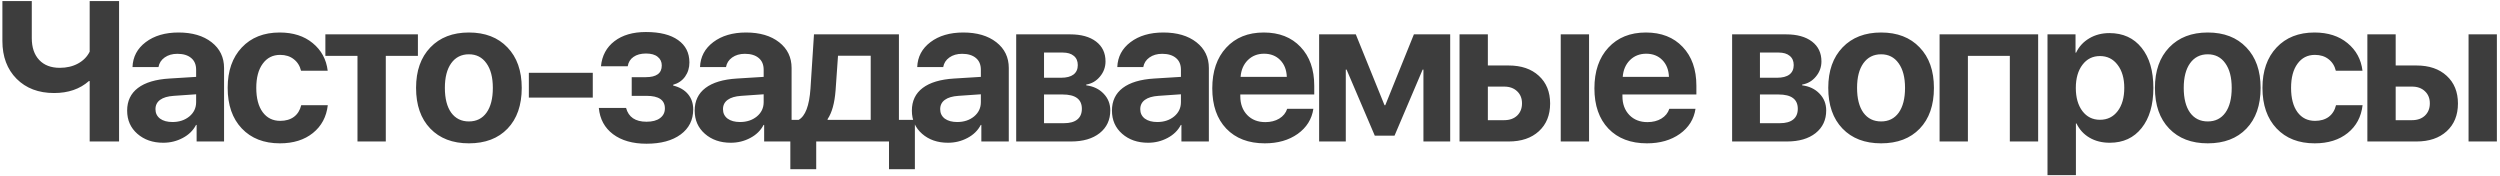 <?xml version="1.0" encoding="UTF-8"?> <svg xmlns="http://www.w3.org/2000/svg" width="527" height="37" viewBox="0 0 527 37" fill="none"><path d="M25.098 29.824H18.904V17.087H18.739C16.839 18.769 14.391 19.61 11.397 19.61C8.129 19.61 5.496 18.611 3.5 16.615C1.503 14.605 0.505 11.945 0.505 8.636V0.227H6.7V8.042C6.7 9.997 7.219 11.528 8.258 12.636C9.298 13.744 10.747 14.297 12.607 14.297C14.056 14.297 15.335 13.997 16.442 13.395C17.564 12.78 18.384 11.945 18.904 10.893V0.227H25.098V29.824ZM36.361 25.722C37.769 25.722 38.952 25.332 39.909 24.553C40.867 23.76 41.345 22.755 41.345 21.538V19.876L36.607 20.205C35.363 20.287 34.412 20.567 33.756 21.046C33.1 21.524 32.772 22.18 32.772 23.015C32.772 23.849 33.093 24.512 33.736 25.004C34.392 25.483 35.267 25.722 36.361 25.722ZM34.412 30.091C32.211 30.091 30.392 29.462 28.956 28.204C27.521 26.946 26.803 25.319 26.803 23.322C26.803 21.285 27.562 19.692 29.08 18.543C30.597 17.395 32.806 16.731 35.705 16.554L41.345 16.205V14.708C41.345 13.627 40.996 12.8 40.299 12.226C39.602 11.638 38.631 11.344 37.386 11.344C36.32 11.344 35.424 11.604 34.7 12.123C33.989 12.629 33.558 13.299 33.407 14.133H27.931C28.013 11.973 28.943 10.223 30.72 8.882C32.512 7.529 34.816 6.852 37.633 6.852C40.532 6.852 42.856 7.536 44.606 8.903C46.357 10.27 47.232 12.082 47.232 14.338V29.824H41.448V26.337H41.325C40.723 27.5 39.786 28.416 38.515 29.086C37.257 29.756 35.889 30.091 34.412 30.091ZM69.079 14.913H63.458C63.212 13.887 62.7 13.074 61.92 12.472C61.154 11.87 60.197 11.569 59.049 11.569C57.503 11.569 56.28 12.192 55.377 13.436C54.475 14.667 54.023 16.362 54.023 18.523C54.023 20.71 54.475 22.42 55.377 23.65C56.28 24.867 57.51 25.476 59.069 25.476C60.231 25.476 61.195 25.196 61.961 24.635C62.727 24.061 63.24 23.24 63.499 22.174H69.099C68.812 24.635 67.766 26.59 65.961 28.04C64.156 29.489 61.838 30.214 59.008 30.214C55.63 30.214 52.95 29.168 50.967 27.076C48.984 24.984 47.993 22.133 47.993 18.523C47.993 14.954 48.984 12.116 50.967 10.011C52.95 7.905 55.616 6.852 58.967 6.852C61.797 6.852 64.115 7.597 65.92 9.088C67.738 10.578 68.791 12.52 69.079 14.913ZM88.095 7.242V11.774H81.326V29.824H75.357V11.774H68.589V7.242H88.095ZM98.845 30.214C95.413 30.214 92.698 29.175 90.702 27.096C88.706 25.018 87.707 22.16 87.707 18.523C87.707 14.926 88.712 12.082 90.722 9.99C92.733 7.898 95.44 6.852 98.845 6.852C102.263 6.852 104.971 7.898 106.967 9.99C108.977 12.069 109.982 14.913 109.982 18.523C109.982 22.174 108.984 25.038 106.988 27.117C105.005 29.181 102.291 30.214 98.845 30.214ZM95.112 23.753C96.014 24.984 97.259 25.599 98.845 25.599C100.431 25.599 101.669 24.984 102.557 23.753C103.446 22.509 103.891 20.765 103.891 18.523C103.891 16.308 103.439 14.578 102.537 13.333C101.648 12.075 100.417 11.446 98.845 11.446C97.259 11.446 96.014 12.075 95.112 13.333C94.223 14.578 93.779 16.308 93.779 18.523C93.779 20.765 94.223 22.509 95.112 23.753ZM124.958 20.574H111.482V15.344H124.958V20.574ZM136.282 30.296C133.37 30.296 131.018 29.626 129.227 28.286C127.449 26.946 126.451 25.1 126.232 22.748H131.975C132.495 24.69 133.93 25.66 136.282 25.66C137.513 25.66 138.463 25.407 139.133 24.902C139.817 24.396 140.159 23.712 140.159 22.851C140.159 21.087 138.874 20.205 136.303 20.205H133.165V16.267H136.139C138.381 16.267 139.503 15.446 139.503 13.805C139.503 13.039 139.215 12.431 138.641 11.98C138.08 11.515 137.26 11.282 136.18 11.282C135.086 11.282 134.204 11.522 133.534 12C132.864 12.465 132.46 13.121 132.324 13.969H126.683C126.902 11.727 127.852 9.963 129.534 8.677C131.216 7.392 133.424 6.749 136.159 6.749C139.099 6.749 141.362 7.317 142.948 8.452C144.535 9.573 145.328 11.146 145.328 13.169C145.328 14.304 145.02 15.302 144.405 16.164C143.789 17.012 142.955 17.579 141.902 17.866V18.03C143.27 18.372 144.316 18.981 145.041 19.856C145.765 20.731 146.128 21.798 146.128 23.056C146.128 25.285 145.246 27.048 143.482 28.347C141.718 29.646 139.318 30.296 136.282 30.296ZM155.996 25.722C157.404 25.722 158.587 25.332 159.544 24.553C160.501 23.76 160.98 22.755 160.98 21.538V19.876L156.242 20.205C154.998 20.287 154.047 20.567 153.391 21.046C152.735 21.524 152.406 22.18 152.406 23.015C152.406 23.849 152.728 24.512 153.37 25.004C154.027 25.483 154.902 25.722 155.996 25.722ZM154.047 30.091C151.846 30.091 150.027 29.462 148.591 28.204C147.156 26.946 146.438 25.319 146.438 23.322C146.438 21.285 147.197 19.692 148.714 18.543C150.232 17.395 152.441 16.731 155.339 16.554L160.98 16.205V14.708C160.98 13.627 160.631 12.8 159.934 12.226C159.237 11.638 158.266 11.344 157.021 11.344C155.955 11.344 155.059 11.604 154.334 12.123C153.623 12.629 153.193 13.299 153.042 14.133H147.566C147.648 11.973 148.578 10.223 150.355 8.882C152.147 7.529 154.451 6.852 157.268 6.852C160.166 6.852 162.491 7.536 164.241 8.903C165.992 10.27 166.867 12.082 166.867 14.338V29.824H161.083V26.337H160.96C160.358 27.5 159.421 28.416 158.149 29.086C156.891 29.756 155.524 30.091 154.047 30.091ZM183.545 25.271V11.754H176.653L176.14 19.056C175.935 21.736 175.374 23.753 174.458 25.107V25.271H183.545ZM172.058 35.67H166.602V25.271H168.346C169.768 24.478 170.602 22.283 170.848 18.687L171.587 7.242H189.493V25.271H192.857V35.67H187.401V29.824H172.058V35.67ZM201.781 25.722C203.19 25.722 204.373 25.332 205.33 24.553C206.287 23.76 206.765 22.755 206.765 21.538V19.876L202.027 20.205C200.783 20.287 199.833 20.567 199.176 21.046C198.52 21.524 198.192 22.18 198.192 23.015C198.192 23.849 198.513 24.512 199.156 25.004C199.812 25.483 200.687 25.722 201.781 25.722ZM199.833 30.091C197.631 30.091 195.813 29.462 194.377 28.204C192.941 26.946 192.223 25.319 192.223 23.322C192.223 21.285 192.982 19.692 194.5 18.543C196.018 17.395 198.226 16.731 201.125 16.554L206.765 16.205V14.708C206.765 13.627 206.417 12.8 205.719 12.226C205.022 11.638 204.051 11.344 202.807 11.344C201.74 11.344 200.845 11.604 200.12 12.123C199.409 12.629 198.978 13.299 198.828 14.133H193.351C193.433 11.973 194.363 10.223 196.141 8.882C197.932 7.529 200.236 6.852 203.053 6.852C205.952 6.852 208.276 7.536 210.027 8.903C211.777 10.27 212.652 12.082 212.652 14.338V29.824H206.868V26.337H206.745C206.143 27.5 205.207 28.416 203.935 29.086C202.677 29.756 201.31 30.091 199.833 30.091ZM223.997 11.077H220.08V16.39H223.669C224.818 16.39 225.693 16.164 226.294 15.713C226.896 15.248 227.197 14.585 227.197 13.723C227.197 12.875 226.917 12.226 226.356 11.774C225.809 11.31 225.023 11.077 223.997 11.077ZM223.997 19.917H220.08V25.968H224.305C225.522 25.968 226.452 25.708 227.094 25.189C227.737 24.669 228.058 23.917 228.058 22.933C228.058 20.922 226.705 19.917 223.997 19.917ZM214.213 29.824V7.242H225.577C227.901 7.242 229.727 7.748 231.053 8.759C232.379 9.771 233.043 11.166 233.043 12.944C233.043 14.147 232.653 15.214 231.873 16.143C231.108 17.073 230.144 17.634 228.981 17.825V17.989C230.485 18.181 231.702 18.762 232.632 19.733C233.576 20.704 234.048 21.887 234.048 23.281C234.048 25.278 233.302 26.871 231.812 28.06C230.321 29.236 228.311 29.824 225.782 29.824H214.213ZM243.957 25.722C245.365 25.722 246.548 25.332 247.505 24.553C248.462 23.76 248.941 22.755 248.941 21.538V19.876L244.203 20.205C242.959 20.287 242.008 20.567 241.352 21.046C240.696 21.524 240.367 22.18 240.367 23.015C240.367 23.849 240.689 24.512 241.331 25.004C241.988 25.483 242.863 25.722 243.957 25.722ZM242.008 30.091C239.807 30.091 237.988 29.462 236.552 28.204C235.117 26.946 234.399 25.319 234.399 23.322C234.399 21.285 235.158 19.692 236.675 18.543C238.193 17.395 240.402 16.731 243.3 16.554L248.941 16.205V14.708C248.941 13.627 248.592 12.8 247.895 12.226C247.198 11.638 246.227 11.344 244.982 11.344C243.916 11.344 243.02 11.604 242.295 12.123C241.584 12.629 241.154 13.299 241.003 14.133H235.527C235.609 11.973 236.539 10.223 238.316 8.882C240.108 7.529 242.412 6.852 245.229 6.852C248.127 6.852 250.452 7.536 252.202 8.903C253.953 10.27 254.828 12.082 254.828 14.338V29.824H249.044V26.337H248.921C248.319 27.5 247.382 28.416 246.11 29.086C244.852 29.756 243.485 30.091 242.008 30.091ZM266.46 11.323C265.092 11.323 263.951 11.774 263.035 12.677C262.132 13.579 261.626 14.755 261.517 16.205H271.259C271.205 14.728 270.74 13.545 269.865 12.656C268.99 11.768 267.855 11.323 266.46 11.323ZM271.341 22.933H276.859C276.531 25.12 275.43 26.884 273.557 28.224C271.683 29.551 269.372 30.214 266.624 30.214C263.192 30.214 260.484 29.181 258.502 27.117C256.533 25.052 255.548 22.221 255.548 18.625C255.548 15.029 256.526 12.171 258.481 10.052C260.45 7.918 263.089 6.852 266.398 6.852C269.653 6.852 272.237 7.864 274.151 9.888C276.08 11.911 277.044 14.639 277.044 18.071V19.917H261.455V20.287C261.455 21.914 261.941 23.233 262.911 24.245C263.882 25.243 265.154 25.742 266.726 25.742C267.861 25.742 268.839 25.496 269.66 25.004C270.494 24.498 271.054 23.808 271.341 22.933ZM283.692 29.824H278.072V7.242H285.804L291.855 22.174H292.019L298.049 7.242H305.7V29.824H300.059V14.667H299.895L293.968 28.594H289.804L283.856 14.667H283.692V29.824ZM329.003 29.824V7.242H334.972V29.824H329.003ZM317.086 18.256H313.64V25.332H317.086C318.221 25.332 319.13 25.011 319.814 24.368C320.498 23.712 320.839 22.851 320.839 21.784C320.839 20.731 320.498 19.883 319.814 19.241C319.13 18.584 318.221 18.256 317.086 18.256ZM307.671 29.824V7.242H313.64V13.805H318.029C320.696 13.805 322.815 14.53 324.388 15.979C325.974 17.429 326.767 19.377 326.767 21.825C326.767 24.273 325.974 26.221 324.388 27.671C322.815 29.106 320.696 29.824 318.029 29.824H307.671ZM347.014 11.323C345.647 11.323 344.505 11.774 343.589 12.677C342.686 13.579 342.18 14.755 342.071 16.205H351.814C351.759 14.728 351.294 13.545 350.419 12.656C349.544 11.768 348.409 11.323 347.014 11.323ZM351.896 22.933H357.413C357.085 25.12 355.984 26.884 354.111 28.224C352.237 29.551 349.926 30.214 347.178 30.214C343.746 30.214 341.038 29.181 339.056 27.117C337.087 25.052 336.102 22.221 336.102 18.625C336.102 15.029 337.08 12.171 339.035 10.052C341.004 7.918 343.643 6.852 346.952 6.852C350.207 6.852 352.791 7.864 354.706 9.888C356.634 11.911 357.598 14.639 357.598 18.071V19.917H342.009V20.287C342.009 21.914 342.495 23.233 343.466 24.245C344.436 25.243 345.708 25.742 347.281 25.742C348.416 25.742 349.393 25.496 350.214 25.004C351.048 24.498 351.608 23.808 351.896 22.933ZM374.914 11.077H370.996V16.39H374.586C375.734 16.39 376.609 16.164 377.211 15.713C377.813 15.248 378.114 14.585 378.114 13.723C378.114 12.875 377.833 12.226 377.273 11.774C376.726 11.31 375.939 11.077 374.914 11.077ZM374.914 19.917H370.996V25.968H375.221C376.438 25.968 377.368 25.708 378.011 25.189C378.654 24.669 378.975 23.917 378.975 22.933C378.975 20.922 377.621 19.917 374.914 19.917ZM365.13 29.824V7.242H376.493C378.818 7.242 380.643 7.748 381.97 8.759C383.296 9.771 383.959 11.166 383.959 12.944C383.959 14.147 383.569 15.214 382.79 16.143C382.024 17.073 381.06 17.634 379.898 17.825V17.989C381.402 18.181 382.619 18.762 383.549 19.733C384.492 20.704 384.964 21.887 384.964 23.281C384.964 25.278 384.219 26.871 382.729 28.06C381.238 29.236 379.228 29.824 376.698 29.824H365.13ZM396.535 30.214C393.103 30.214 390.388 29.175 388.392 27.096C386.396 25.018 385.397 22.16 385.397 18.523C385.397 14.926 386.402 12.082 388.413 9.99C390.423 7.898 393.13 6.852 396.535 6.852C399.953 6.852 402.661 7.898 404.657 9.99C406.667 12.069 407.672 14.913 407.672 18.523C407.672 22.174 406.674 25.038 404.678 27.117C402.695 29.181 399.981 30.214 396.535 30.214ZM392.802 23.753C393.704 24.984 394.949 25.599 396.535 25.599C398.121 25.599 399.359 24.984 400.247 23.753C401.136 22.509 401.581 20.765 401.581 18.523C401.581 16.308 401.129 14.578 400.227 13.333C399.338 12.075 398.107 11.446 396.535 11.446C394.949 11.446 393.704 12.075 392.802 13.333C391.913 14.578 391.469 16.308 391.469 18.523C391.469 20.765 391.913 22.509 392.802 23.753ZM423.673 29.824V11.774H414.833V29.824H408.864V7.242H429.642V29.824H423.673ZM444.659 6.975C447.53 6.975 449.793 8.007 451.448 10.072C453.102 12.123 453.93 14.94 453.93 18.523C453.93 22.105 453.102 24.929 451.448 26.994C449.807 29.058 447.571 30.091 444.741 30.091C443.113 30.091 441.691 29.735 440.474 29.024C439.257 28.313 438.341 27.315 437.726 26.03H437.603V36.921H431.614V7.242H437.521V11.098H437.644C438.245 9.826 439.168 8.821 440.413 8.083C441.657 7.344 443.072 6.975 444.659 6.975ZM442.669 25.25C444.228 25.25 445.472 24.642 446.402 23.425C447.332 22.208 447.797 20.574 447.797 18.523C447.797 16.499 447.325 14.879 446.382 13.662C445.452 12.431 444.214 11.816 442.669 11.816C441.138 11.816 439.907 12.431 438.977 13.662C438.047 14.892 437.582 16.519 437.582 18.543C437.582 20.567 438.047 22.194 438.977 23.425C439.907 24.642 441.138 25.25 442.669 25.25ZM465.398 30.214C461.965 30.214 459.251 29.175 457.255 27.096C455.258 25.018 454.26 22.16 454.26 18.523C454.26 14.926 455.265 12.082 457.275 9.99C459.285 7.898 461.993 6.852 465.398 6.852C468.816 6.852 471.524 7.898 473.52 9.99C475.53 12.069 476.535 14.913 476.535 18.523C476.535 22.174 475.537 25.038 473.541 27.117C471.558 29.181 468.844 30.214 465.398 30.214ZM461.665 23.753C462.567 24.984 463.811 25.599 465.398 25.599C466.984 25.599 468.221 24.984 469.11 23.753C469.999 22.509 470.443 20.765 470.443 18.523C470.443 16.308 469.992 14.578 469.09 13.333C468.201 12.075 466.97 11.446 465.398 11.446C463.811 11.446 462.567 12.075 461.665 13.333C460.776 14.578 460.331 16.308 460.331 18.523C460.331 20.765 460.776 22.509 461.665 23.753ZM498.013 14.913H492.393C492.146 13.887 491.634 13.074 490.854 12.472C490.089 11.87 489.131 11.569 487.983 11.569C486.438 11.569 485.214 12.192 484.311 13.436C483.409 14.667 482.958 16.362 482.958 18.523C482.958 20.71 483.409 22.42 484.311 23.65C485.214 24.867 486.444 25.476 488.003 25.476C489.166 25.476 490.13 25.196 490.895 24.635C491.661 24.061 492.174 23.24 492.434 22.174H498.033C497.746 24.635 496.7 26.59 494.895 28.04C493.09 29.489 490.772 30.214 487.942 30.214C484.564 30.214 481.884 29.168 479.901 27.076C477.919 24.984 476.927 22.133 476.927 18.523C476.927 14.954 477.919 12.116 479.901 10.011C481.884 7.905 484.551 6.852 487.901 6.852C490.731 6.852 493.049 7.597 494.854 9.088C496.673 10.578 497.725 12.52 498.013 14.913ZM520.372 29.824V7.242H526.341V29.824H520.372ZM508.455 18.256H505.009V25.332H508.455C509.59 25.332 510.499 25.011 511.183 24.368C511.867 23.712 512.209 22.851 512.209 21.784C512.209 20.731 511.867 19.883 511.183 19.241C510.499 18.584 509.59 18.256 508.455 18.256ZM499.041 29.824V7.242H505.009V13.805H509.399C512.065 13.805 514.185 14.53 515.757 15.979C517.343 17.429 518.136 19.377 518.136 21.825C518.136 24.273 517.343 26.221 515.757 27.671C514.185 29.106 512.065 29.824 509.399 29.824H499.041Z" fill="#3D3D3D"></path></svg> 
